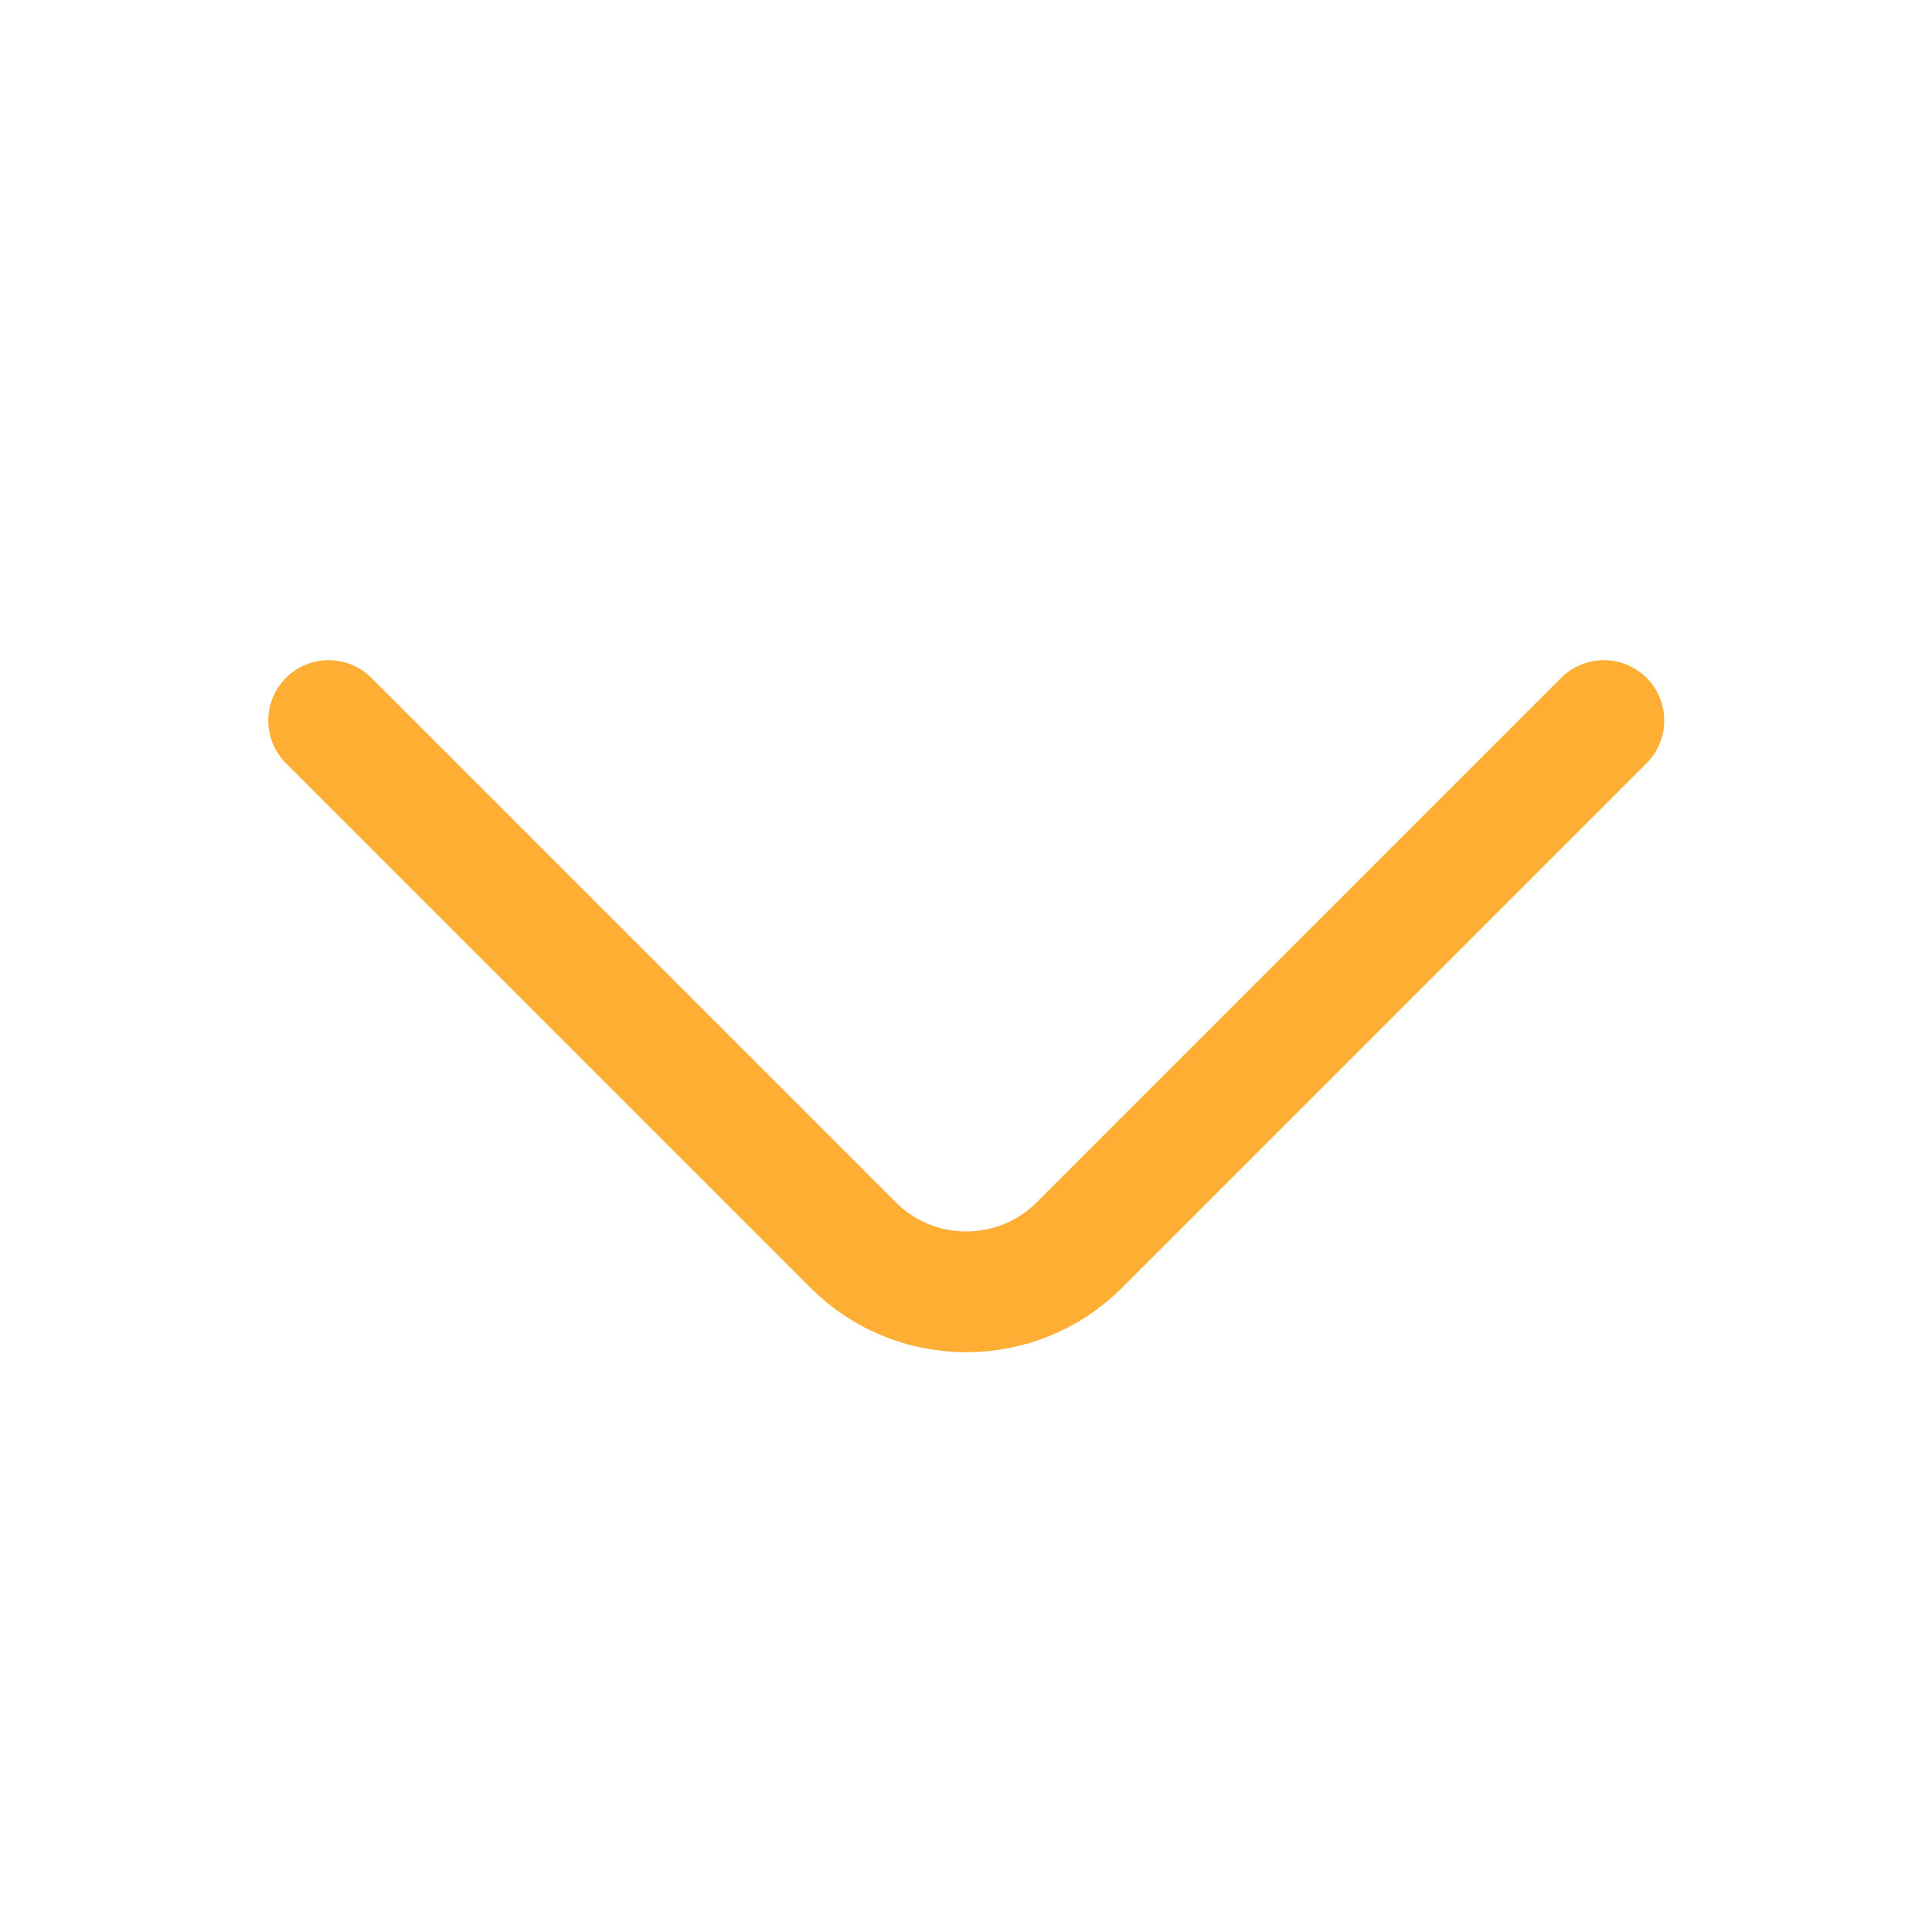 <svg width="18" height="18" viewBox="0 0 18 18" fill="none" xmlns="http://www.w3.org/2000/svg">
<path d="M14.943 6.713L10.053 11.603C9.475 12.18 8.53 12.18 7.952 11.603L3.062 6.713" stroke="#FFAE34" stroke-width="1.125" stroke-linecap="round" stroke-linejoin="round"/>
</svg>
